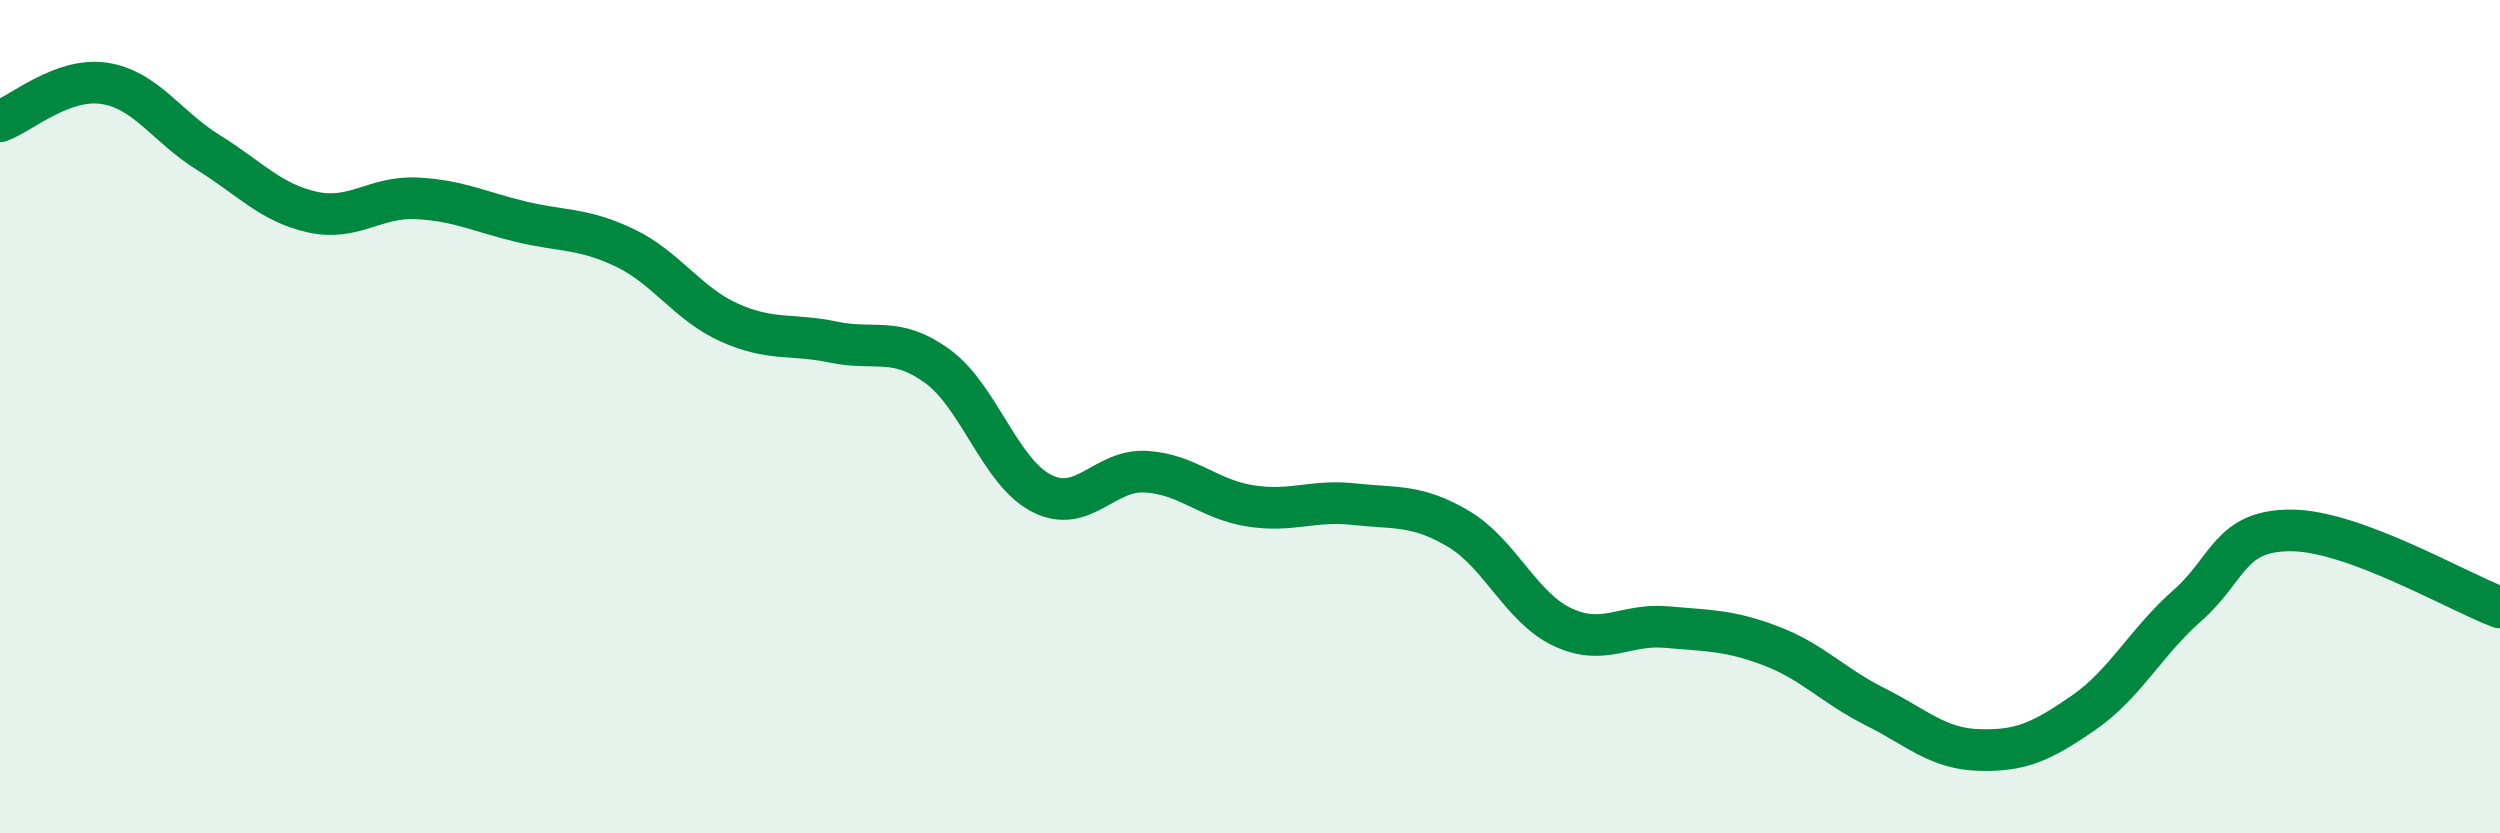 
    <svg width="60" height="20" viewBox="0 0 60 20" xmlns="http://www.w3.org/2000/svg">
      <path
        d="M 0,2.91 C 0.5,2.73 1.5,1.85 2.5,2 C 3.5,2.15 4,3.04 5,3.66 C 6,4.28 6.5,4.87 7.5,5.09 C 8.5,5.31 9,4.71 10,4.76 C 11,4.81 11.5,5.08 12.5,5.32 C 13.5,5.56 14,5.47 15,5.95 C 16,6.43 16.5,7.29 17.5,7.74 C 18.5,8.19 19,8 20,8.21 C 21,8.42 21.5,8.06 22.5,8.79 C 23.5,9.52 24,11.33 25,11.84 C 26,12.35 26.5,11.26 27.5,11.32 C 28.5,11.38 29,11.98 30,12.14 C 31,12.3 31.5,11.99 32.5,12.1 C 33.5,12.21 34,12.1 35,12.69 C 36,13.28 36.5,14.58 37.5,15.05 C 38.5,15.52 39,14.96 40,15.05 C 41,15.14 41.5,15.12 42.5,15.5 C 43.5,15.88 44,16.46 45,16.96 C 46,17.46 46.5,17.97 47.5,18 C 48.5,18.03 49,17.8 50,17.11 C 51,16.42 51.5,15.41 52.5,14.53 C 53.5,13.65 53.5,12.72 55,12.73 C 56.5,12.74 59,14.21 60,14.58L60 20L0 20Z"
        fill="#008740"
        opacity="0.1"
        stroke-linecap="round"
        stroke-linejoin="round"
      />
      <path
        d="M 0,2.91 C 0.5,2.73 1.5,1.85 2.5,2 C 3.5,2.15 4,3.04 5,3.66 C 6,4.28 6.5,4.87 7.5,5.09 C 8.5,5.31 9,4.71 10,4.76 C 11,4.81 11.5,5.08 12.5,5.32 C 13.5,5.56 14,5.47 15,5.95 C 16,6.43 16.5,7.29 17.5,7.74 C 18.5,8.19 19,8 20,8.21 C 21,8.42 21.5,8.06 22.5,8.79 C 23.5,9.52 24,11.33 25,11.84 C 26,12.35 26.5,11.26 27.5,11.32 C 28.5,11.38 29,11.98 30,12.14 C 31,12.3 31.5,11.99 32.5,12.1 C 33.5,12.21 34,12.1 35,12.69 C 36,13.28 36.5,14.58 37.5,15.05 C 38.5,15.52 39,14.96 40,15.05 C 41,15.14 41.5,15.12 42.5,15.5 C 43.5,15.88 44,16.46 45,16.96 C 46,17.46 46.5,17.97 47.5,18 C 48.5,18.03 49,17.8 50,17.11 C 51,16.42 51.5,15.41 52.5,14.53 C 53.5,13.65 53.5,12.72 55,12.73 C 56.5,12.74 59,14.21 60,14.58"
        stroke="#008740"
        stroke-width="1"
        fill="none"
        stroke-linecap="round"
        stroke-linejoin="round"
      />
    </svg>
  